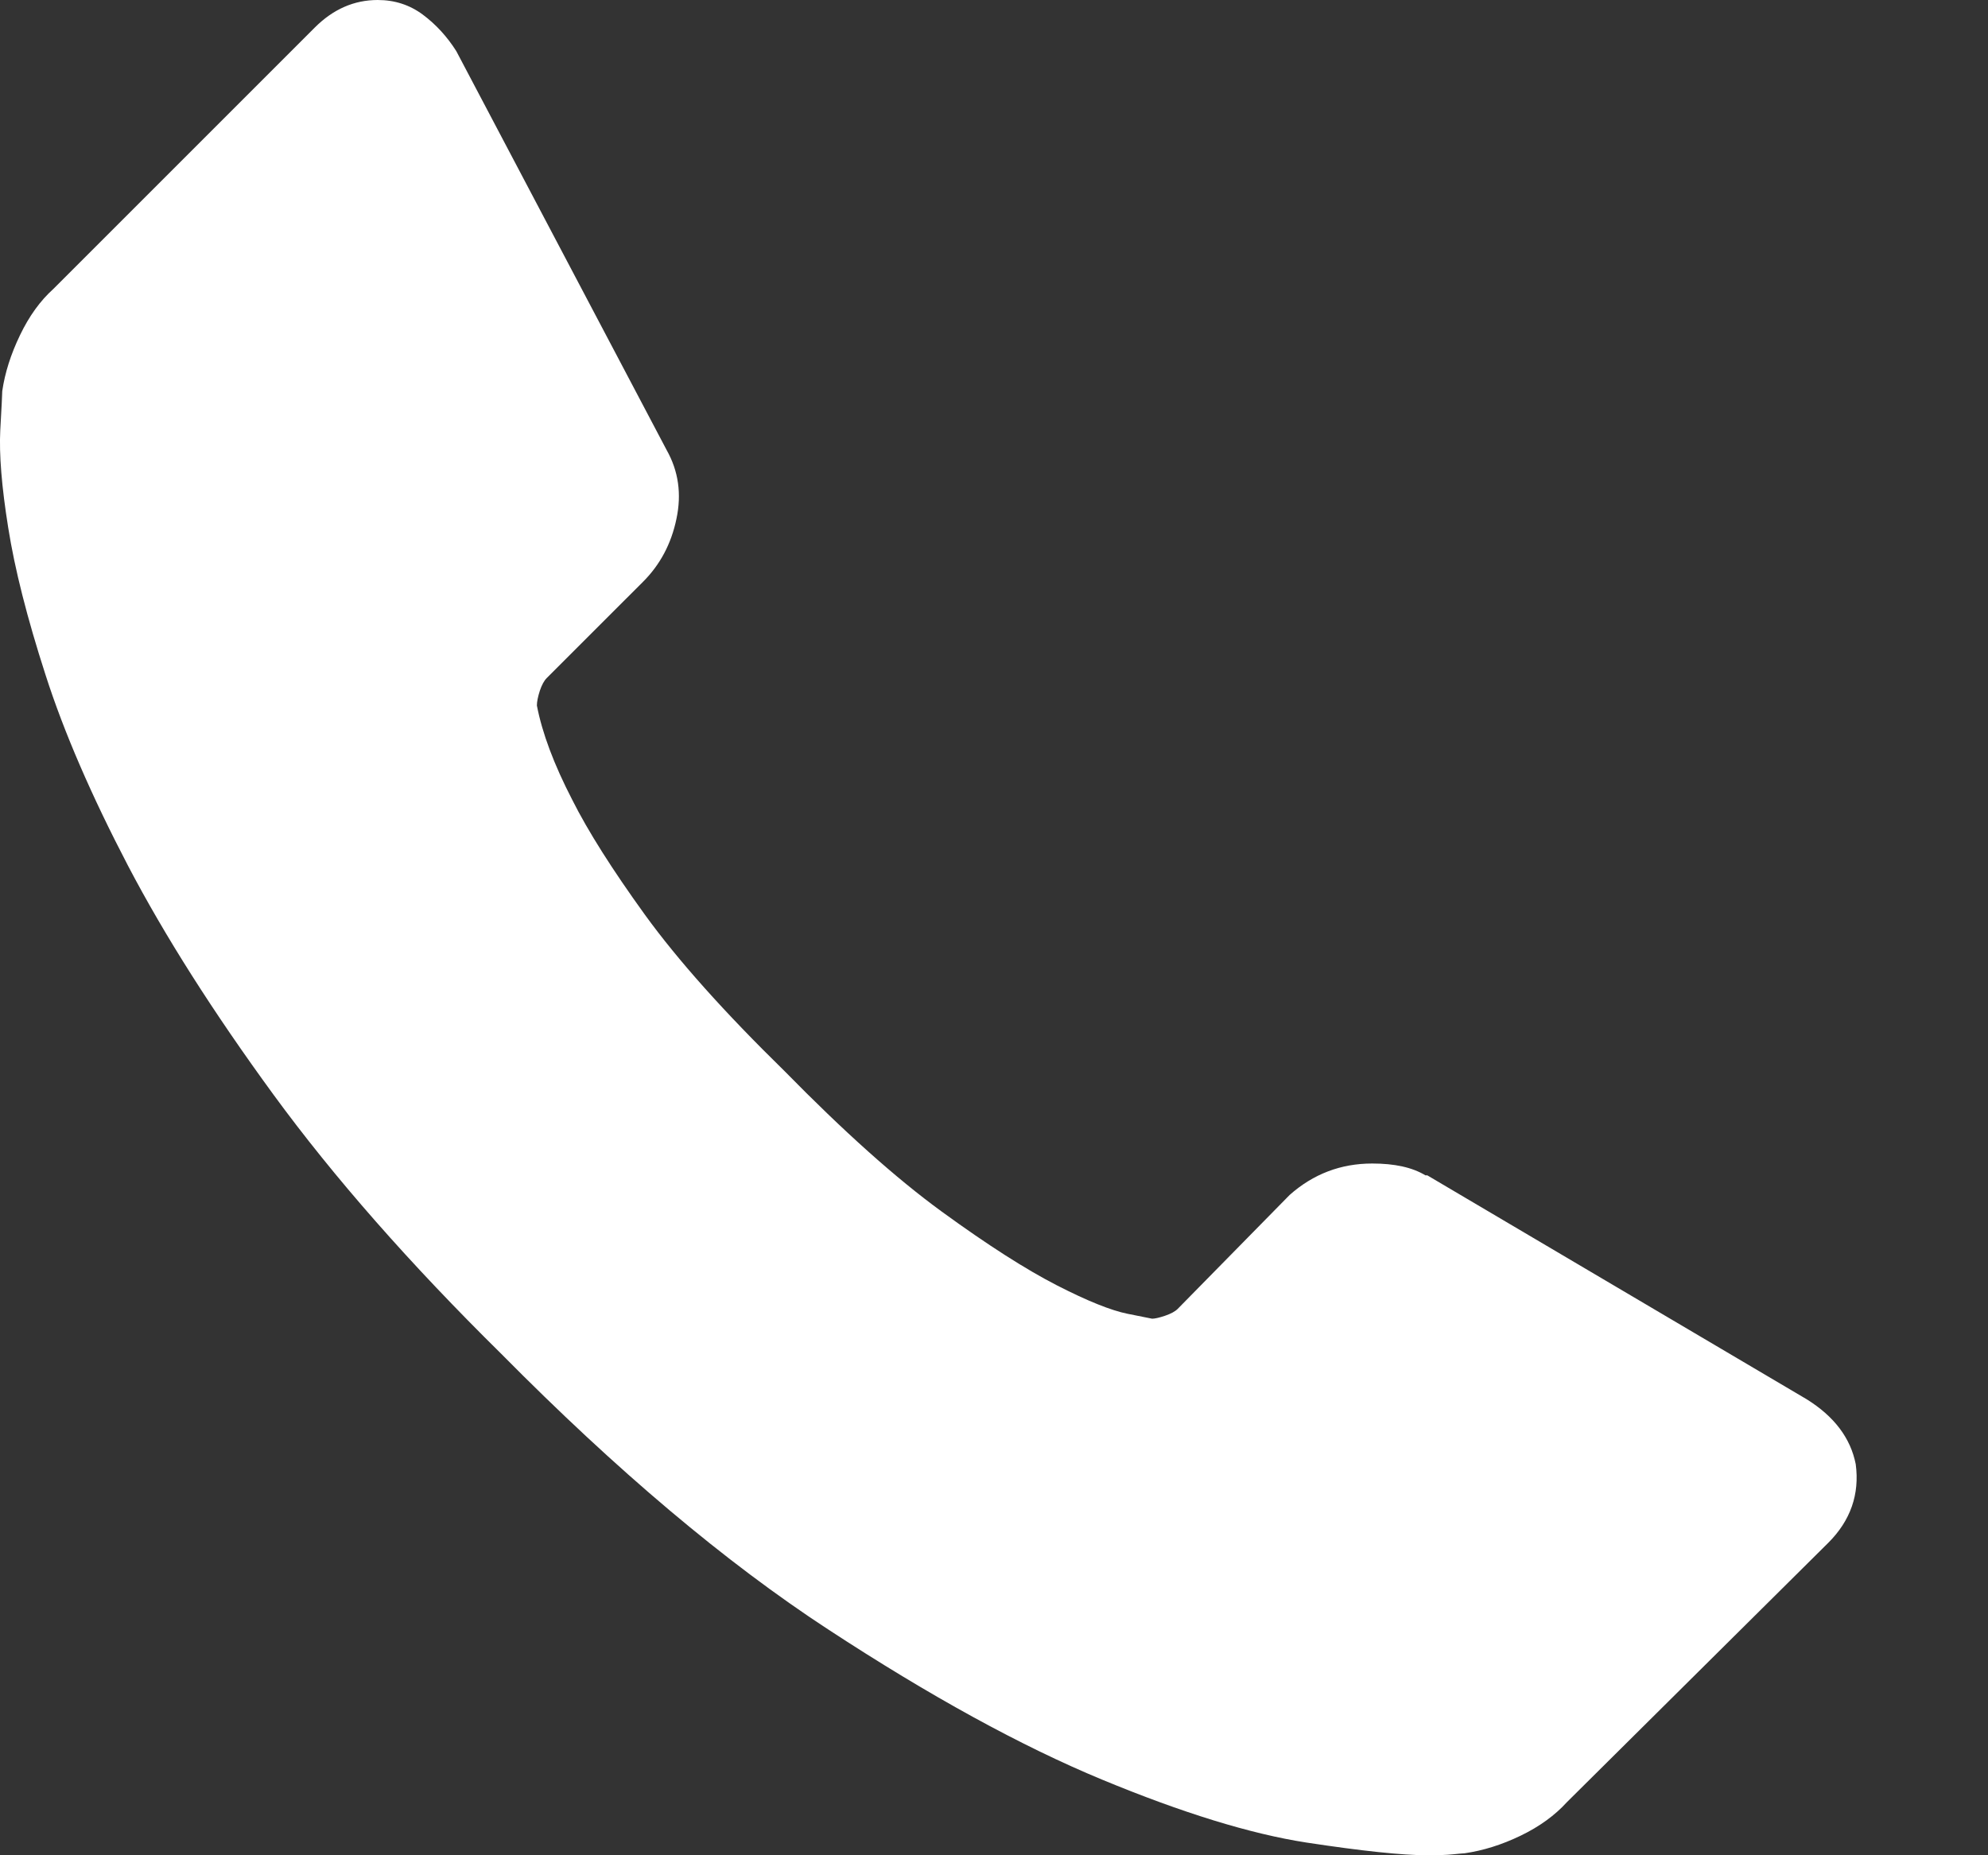 <svg width="15" height="14" viewBox="0 0 15 14" fill="none" xmlns="http://www.w3.org/2000/svg">
<rect x="0" y="0" width="15" height="14" fill="#333333" stroke="none"/>
<path d="M14.002 11.049C14.032 11.276 13.963 11.474 13.795 11.642L11.822 13.6C11.733 13.698 11.617 13.783 11.474 13.852C11.331 13.921 11.19 13.965 11.051 13.985C11.041 13.985 11.012 13.988 10.962 13.993C10.913 13.998 10.849 14 10.77 14C10.582 14 10.277 13.968 9.857 13.904C9.437 13.839 8.923 13.681 8.315 13.429C7.707 13.177 7.017 12.799 6.246 12.294C5.475 11.79 4.654 11.098 3.784 10.218C3.092 9.536 2.519 8.883 2.064 8.261C1.609 7.638 1.243 7.062 0.966 6.533C0.69 6.004 0.482 5.524 0.344 5.094C0.205 4.664 0.111 4.293 0.062 3.982C0.012 3.671 -0.007 3.426 0.002 3.248C0.012 3.07 0.017 2.971 0.017 2.951C0.037 2.813 0.082 2.672 0.151 2.529C0.22 2.385 0.304 2.269 0.403 2.18L2.375 0.208C2.514 0.069 2.672 0 2.85 0C2.978 0 3.092 0.037 3.191 0.111C3.29 0.185 3.374 0.277 3.443 0.386L5.03 3.396C5.119 3.554 5.144 3.727 5.104 3.915C5.065 4.103 4.981 4.261 4.852 4.39L4.125 5.117C4.106 5.136 4.088 5.168 4.073 5.213C4.059 5.257 4.051 5.294 4.051 5.324C4.091 5.532 4.18 5.769 4.318 6.036C4.437 6.273 4.62 6.562 4.867 6.904C5.114 7.245 5.465 7.638 5.92 8.083C6.365 8.537 6.76 8.891 7.106 9.143C7.452 9.395 7.742 9.58 7.974 9.699C8.206 9.818 8.384 9.889 8.508 9.914L8.693 9.951C8.713 9.951 8.745 9.944 8.79 9.929C8.834 9.914 8.866 9.897 8.886 9.877L9.731 9.017C9.909 8.859 10.117 8.78 10.354 8.78C10.522 8.78 10.656 8.809 10.755 8.869H10.769L13.632 10.559C13.839 10.688 13.963 10.851 14.002 11.049Z" fill="white"/>
</svg>

